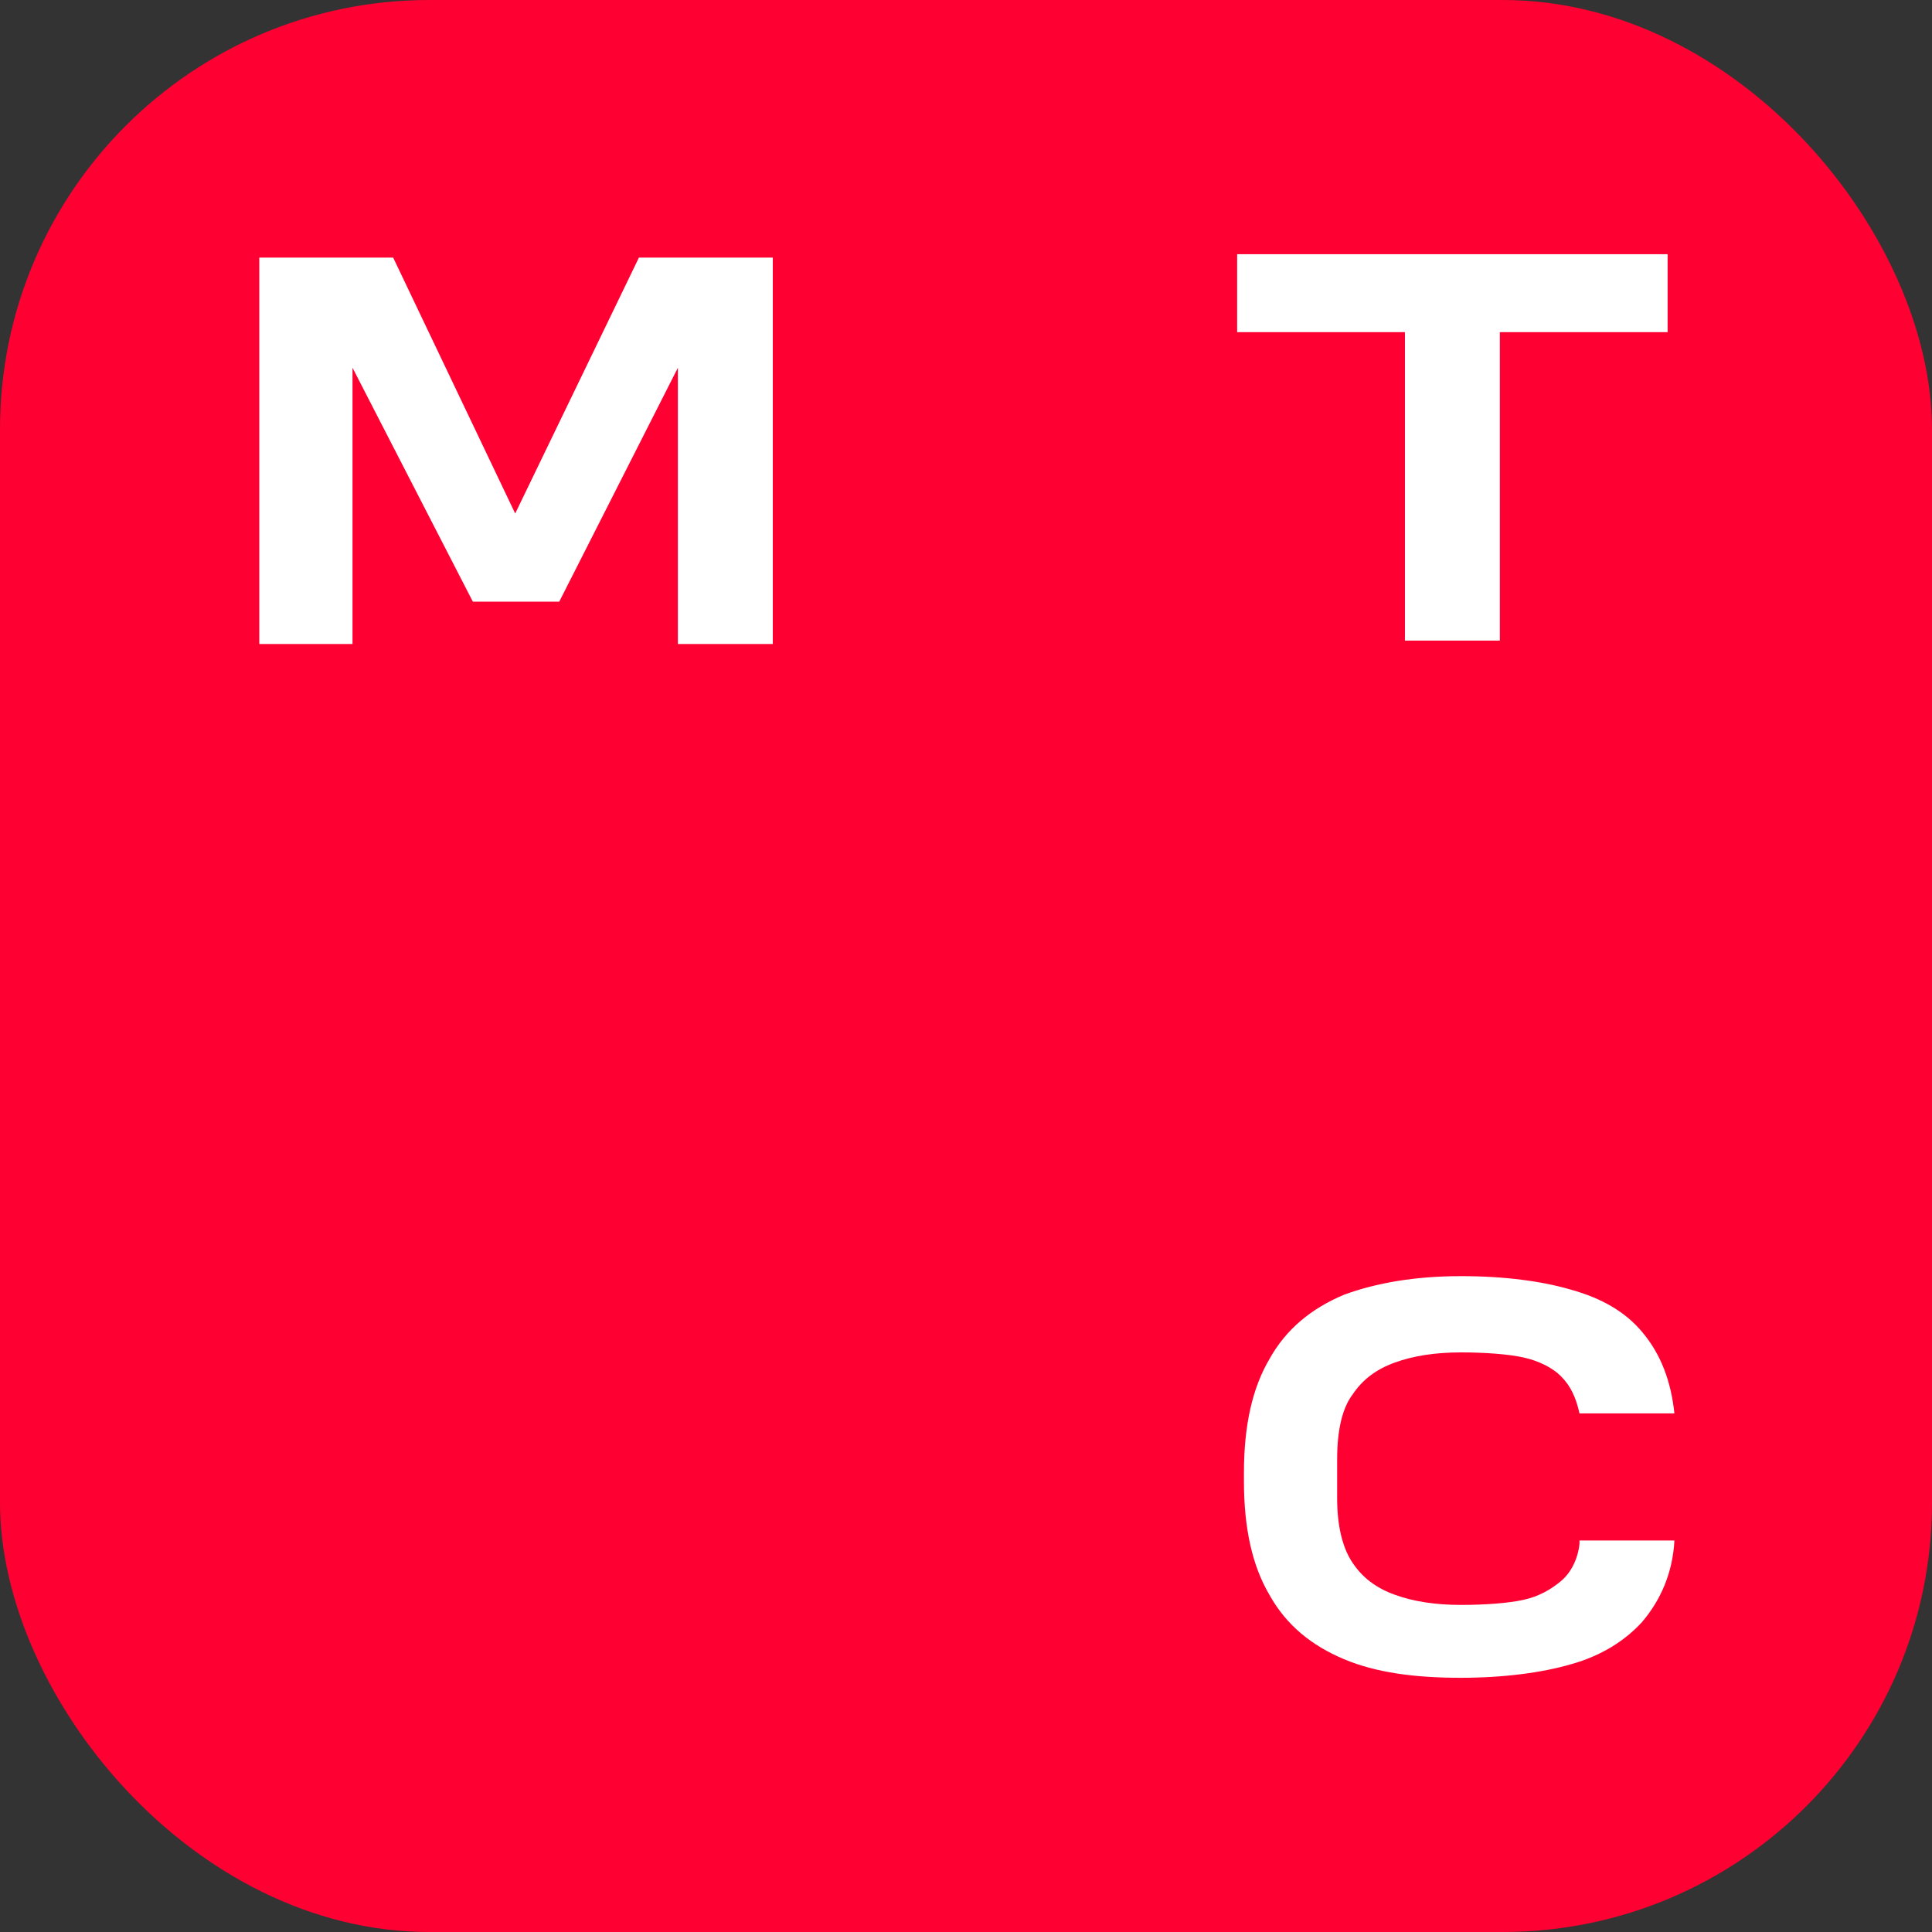 <svg width="144" height="144" viewBox="0 0 144 144" fill="none" xmlns="http://www.w3.org/2000/svg">
<rect x="0" y="0" width="144" height="144" fill="#333333" stroke="none"/>
<g clip-path="url(#clip0_4463_38488)">
<path d="M112.421 144H31.579C14.147 144 0 129.853 0 112.421V31.579C0 14.147 14.147 0 31.579 0H112.421C129.853 0 144 14.147 144 31.579V112.421C144 129.853 129.853 144 112.421 144Z" fill="#FF0032"/>
<path d="M92.21 18.947V24.758H104.716V47.747H111.789V24.758H124.295V18.947H92.21Z" fill="white"/>
<path d="M47.621 19.2L38.4 38.274L29.305 19.2H19.326V48H26.274V27.41L35.242 44.842H41.684L50.526 27.41V48H57.6V19.2H47.621Z" fill="white"/>
<path d="M117.726 115.074C117.6 116.211 117.095 117.221 116.337 117.853C115.579 118.484 114.695 118.989 113.558 119.242C112.421 119.495 110.653 119.621 108.884 119.621C106.99 119.621 105.347 119.368 103.958 118.863C102.568 118.358 101.558 117.6 100.8 116.463C100.042 115.326 99.663 113.684 99.663 111.663V108.758C99.663 106.611 100.042 104.968 100.8 103.958C101.558 102.821 102.568 102.063 103.958 101.558C105.347 101.053 106.99 100.8 108.884 100.8C110.653 100.8 112.421 100.926 113.558 101.179C114.695 101.432 115.705 101.937 116.337 102.568C117.095 103.326 117.474 104.211 117.726 105.347H124.8C124.547 102.947 123.79 100.926 122.4 99.284C121.137 97.768 119.368 96.758 117.095 96.126C114.947 95.495 112.168 95.116 108.884 95.116C105.474 95.116 102.568 95.621 100.168 96.505C97.769 97.516 95.874 99.032 94.611 101.305C93.347 103.453 92.716 106.232 92.716 109.768V110.147H93.095H92.716V110.4C92.716 113.937 93.347 116.716 94.611 118.863C95.874 121.137 97.769 122.653 100.168 123.663C102.568 124.674 105.474 125.053 108.884 125.053C112.042 125.053 114.947 124.674 117.095 124.042C119.368 123.411 121.137 122.274 122.4 120.884C123.79 119.242 124.674 117.221 124.8 114.821H117.726V115.074Z" fill="white"/>
</g>
<defs>
<clipPath id="clip0_4463_38488">
<rect width="144" height="144" rx="32" fill="white"/>
</clipPath>
</defs>
</svg>
